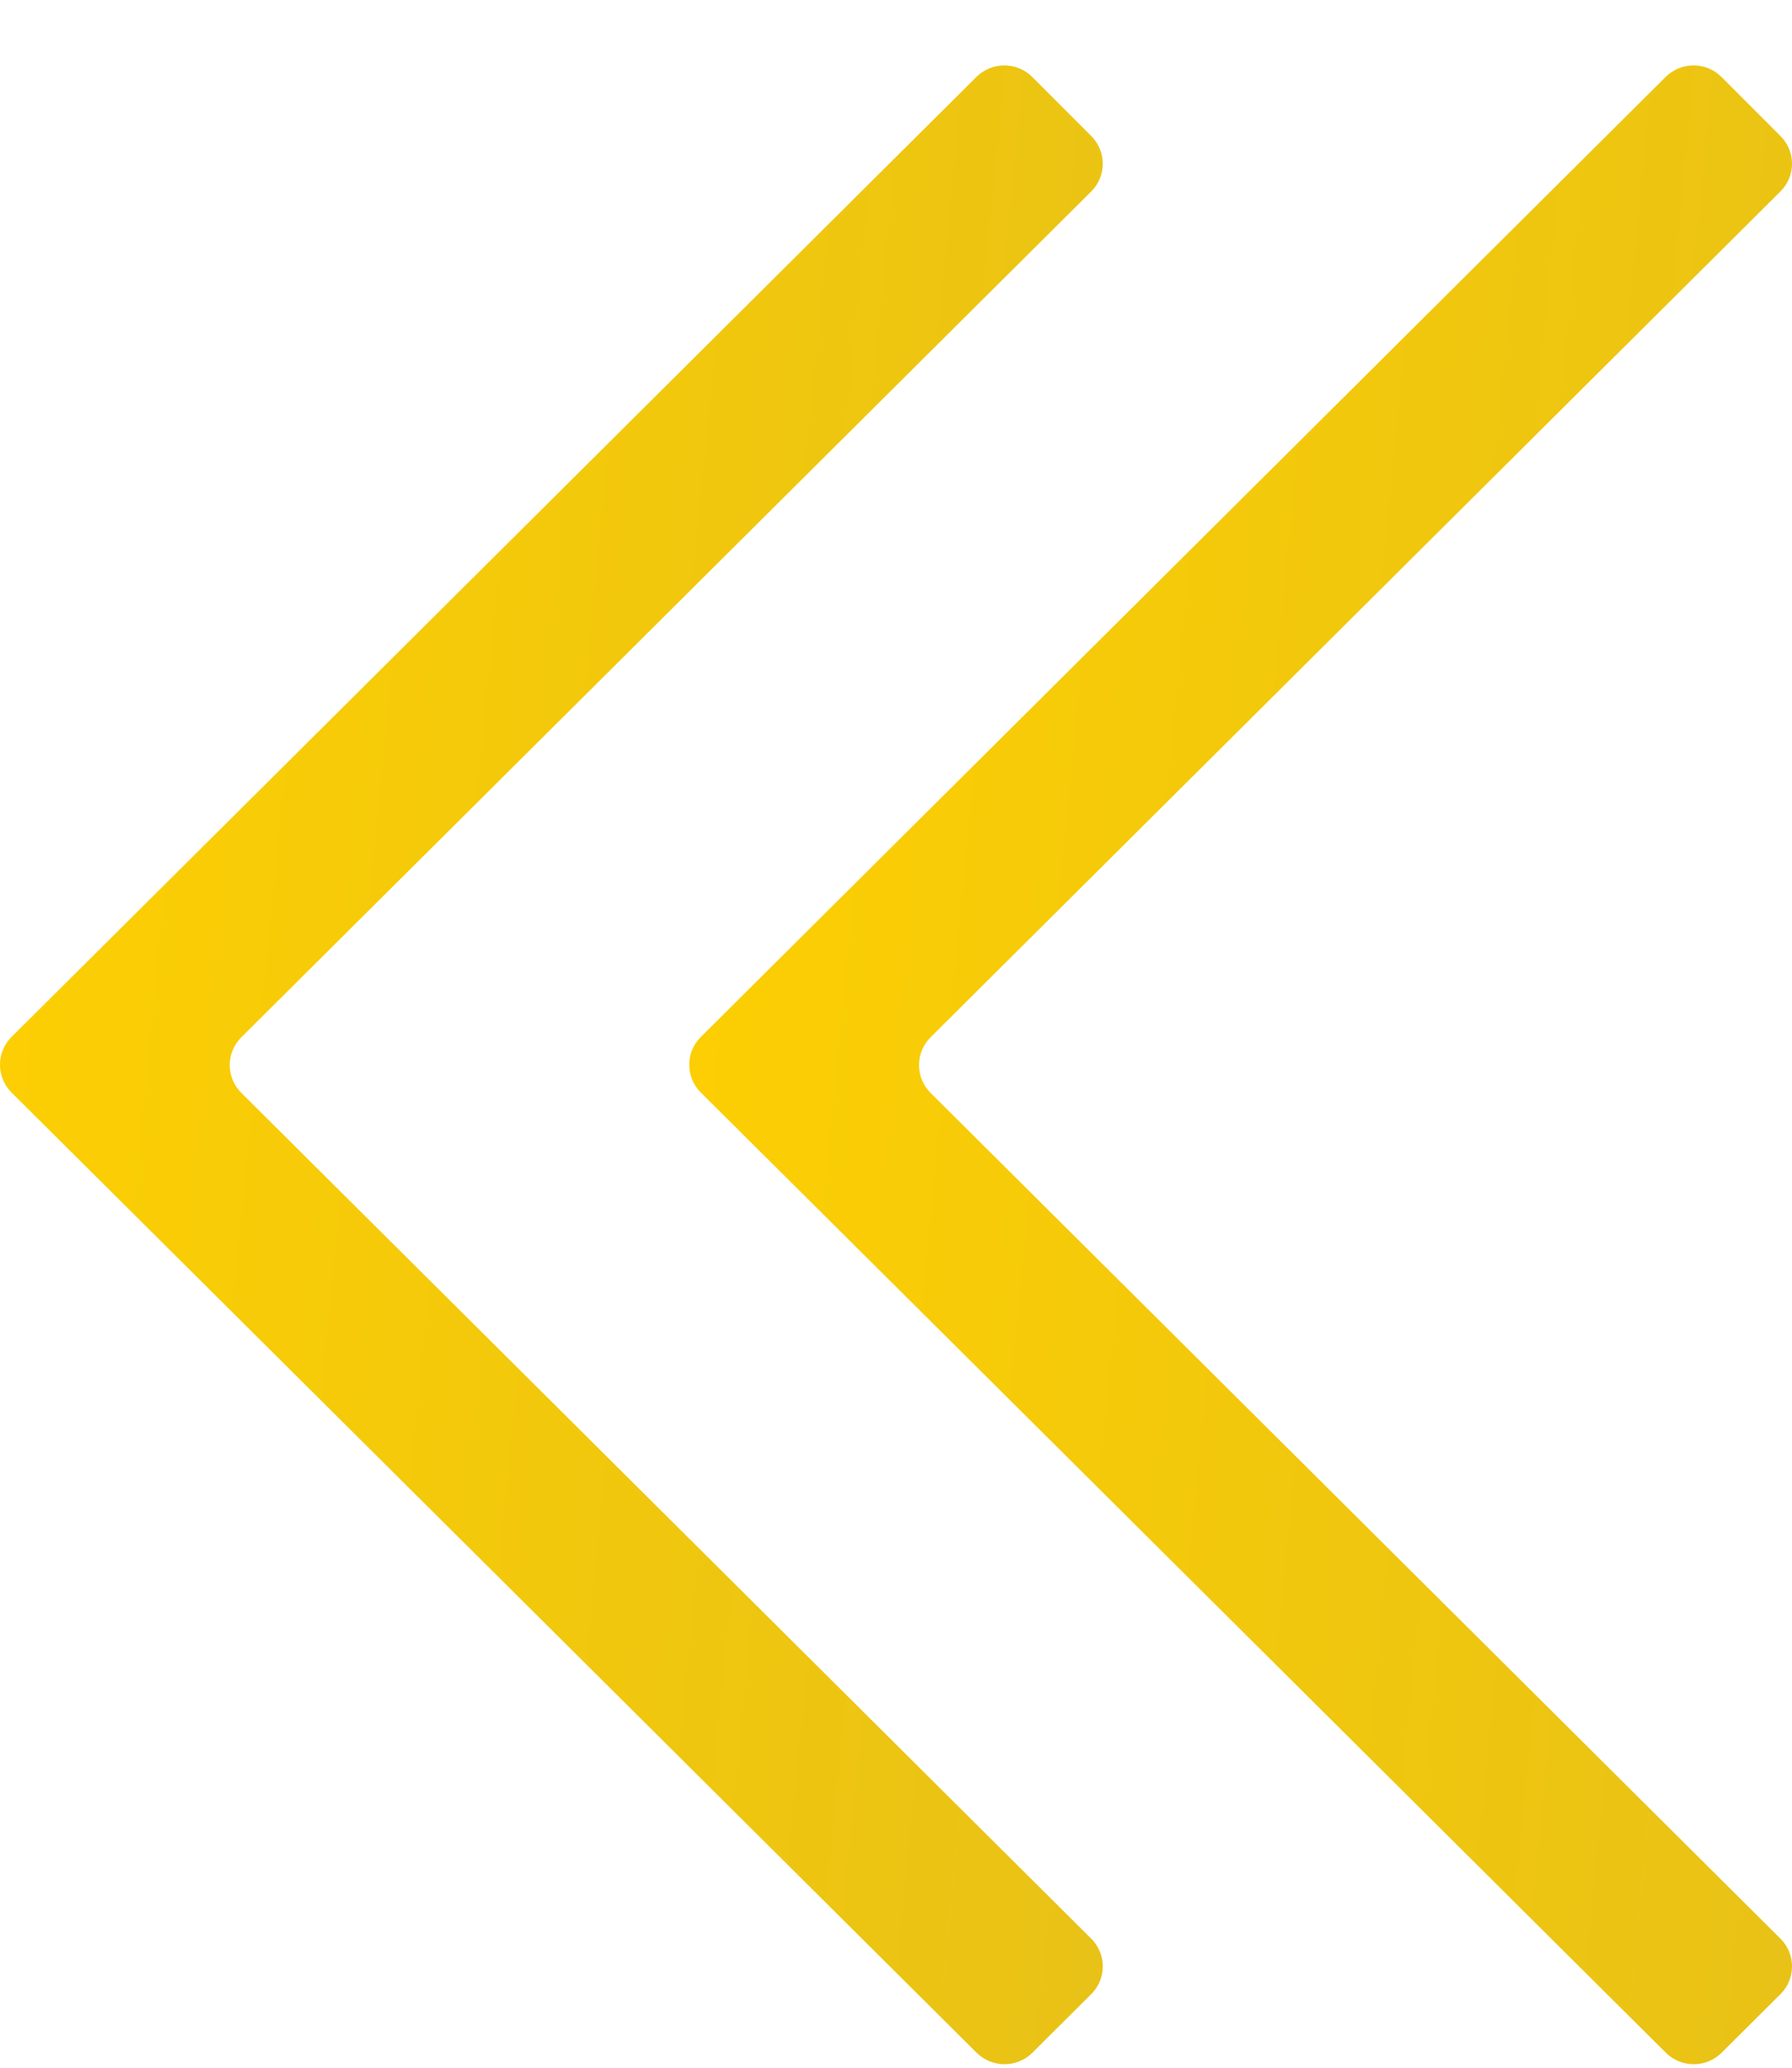 <svg width="26" height="30" viewBox="0 0 26 30" fill="none" xmlns="http://www.w3.org/2000/svg">
<path d="M24.976 29.785L25.832 28.933C25.94 28.826 26 28.681 26 28.53C26 28.379 25.94 28.234 25.832 28.127L13.501 15.856C13.394 15.749 13.334 15.604 13.334 15.453C13.334 15.302 13.394 15.157 13.501 15.05L25.832 2.778C25.94 2.672 26 2.527 26 2.376C26 2.225 25.94 2.08 25.832 1.973L24.976 1.116C24.869 1.009 24.724 0.949 24.572 0.949C24.42 0.949 24.275 1.009 24.167 1.116L10.168 15.045C10.06 15.152 10 15.297 10 15.448C10 15.599 10.06 15.744 10.168 15.851L24.167 29.78C24.274 29.887 24.419 29.948 24.571 29.949C24.723 29.95 24.868 29.891 24.976 29.785Z" fill="url(#paint0_linear_276_25812)"/>
<path d="M14.976 29.785L15.832 28.933C15.94 28.826 16 28.681 16 28.53C16 28.379 15.94 28.234 15.832 28.127L3.501 15.856C3.394 15.749 3.333 15.604 3.333 15.453C3.333 15.302 3.394 15.157 3.501 15.05L15.832 2.778C15.94 2.672 16 2.527 16 2.376C16 2.225 15.94 2.08 15.832 1.973L14.976 1.116C14.869 1.009 14.724 0.949 14.572 0.949C14.42 0.949 14.275 1.009 14.167 1.116L0.167 15.045C0.06 15.152 0 15.297 0 15.448C0 15.599 0.06 15.744 0.167 15.851L14.167 29.78C14.274 29.887 14.419 29.948 14.571 29.949C14.723 29.95 14.868 29.891 14.976 29.785Z" fill="url(#paint1_linear_276_25812)"/>
<defs>
<linearGradient id="paint0_linear_276_25812" x1="27.379" y1="41.699" x2="4.996" y2="39.505" gradientUnits="userSpaceOnUse">
<stop stop-color="#E5C019"/>
<stop offset="1" stop-color="#FFD000"/>
</linearGradient>
<linearGradient id="paint1_linear_276_25812" x1="17.379" y1="41.699" x2="-5.004" y2="39.505" gradientUnits="userSpaceOnUse">
<stop stop-color="#E5C019"/>
<stop offset="1" stop-color="#FFD000"/>
</linearGradient>
</defs>
</svg>
